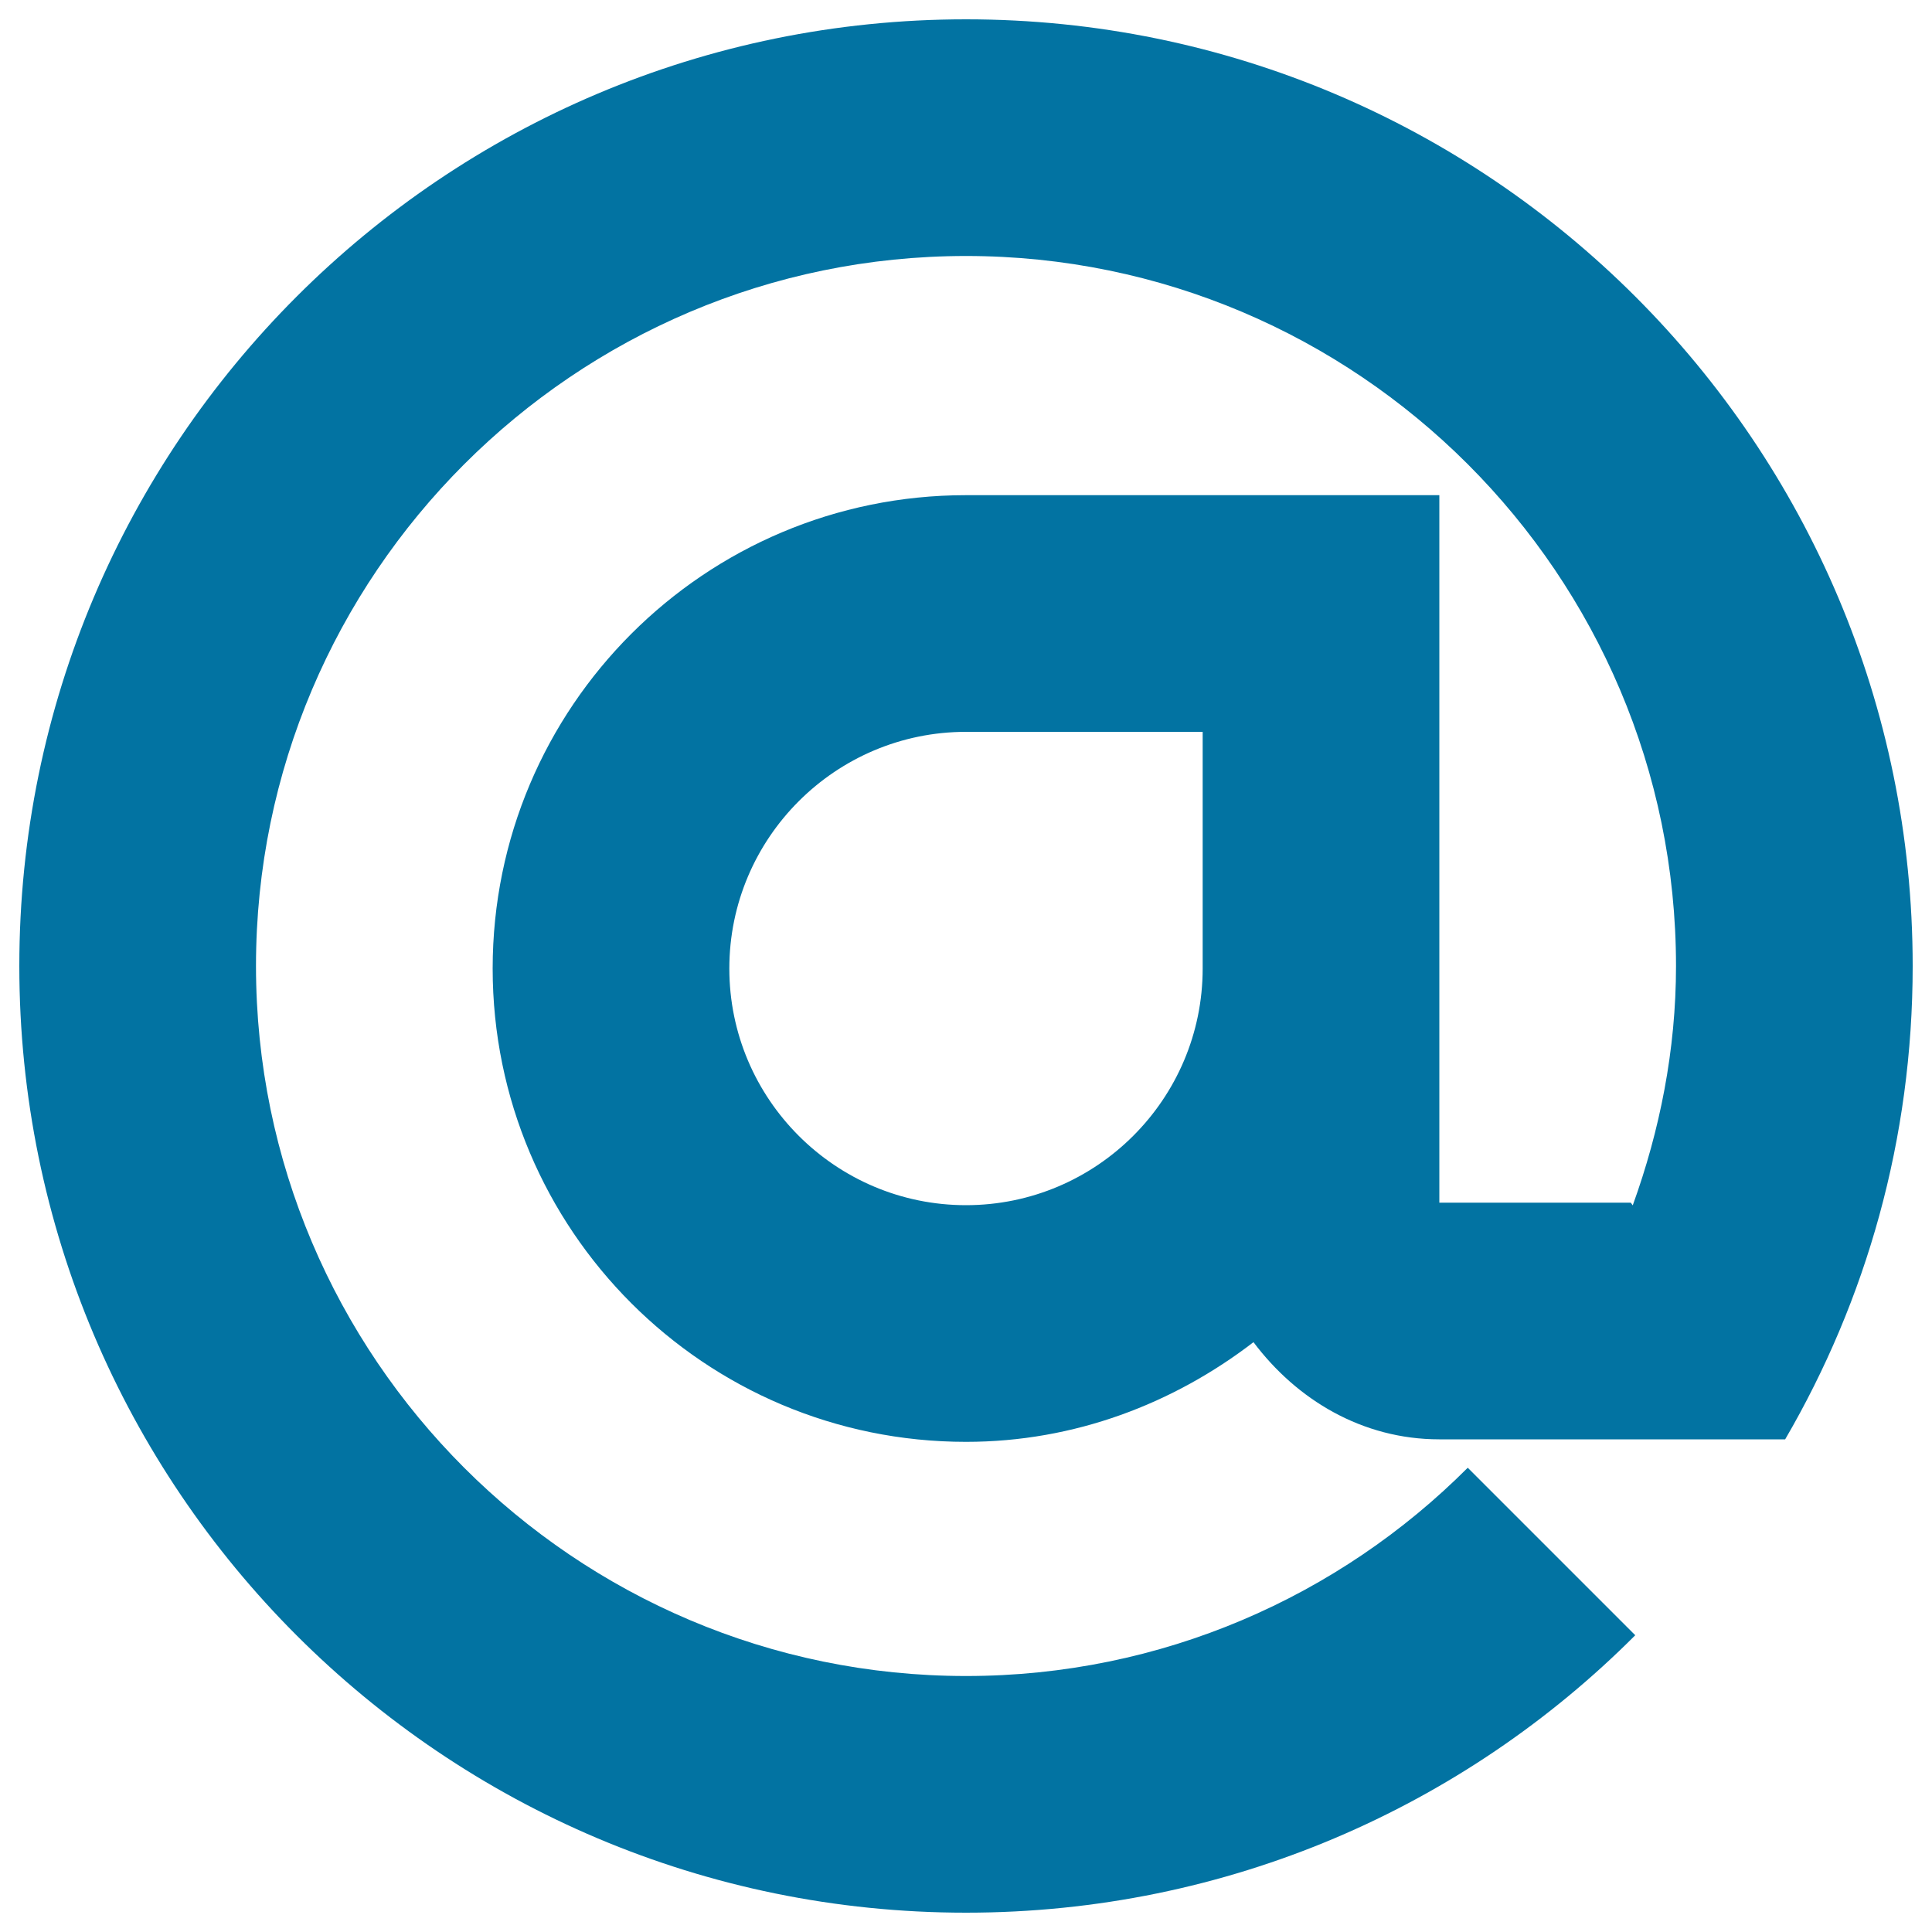 <svg xmlns="http://www.w3.org/2000/svg" viewBox="0 0 1000 1000" style="fill:#0273a2">
<title>Arroba Sign SVG icon</title>
<g><g id="at"><path d="M924,745c42-72.1,66-155.5,66-245c0-270.6-219.4-490-490-490S10,229.4,10,500s219.4,490,490,490c135.3,0,257.8-54.8,346.4-143.6l-86.7-86.7C693.2,826.3,601.3,867.5,500,867.5c-202.6,0-367.5-164.9-367.5-367.5S297.4,132.5,500,132.5S867.5,297.4,867.5,500c0,43.5-8.4,85.2-22.4,123.9l-1-1.4H745V256.3H500c-135.3,0-245,109.7-245,245c0,135.3,109.7,245,245,245c56.2,0,107.4-19.8,148.8-51.6C671.1,724.4,705,745,745,745H924z M622.5,439v62.3c0,67.6-55,122.5-122.5,122.5s-122.5-54.9-122.5-122.5c0-67.6,55-122.5,122.5-122.5h122.5V439z"/></g></g>
</svg>